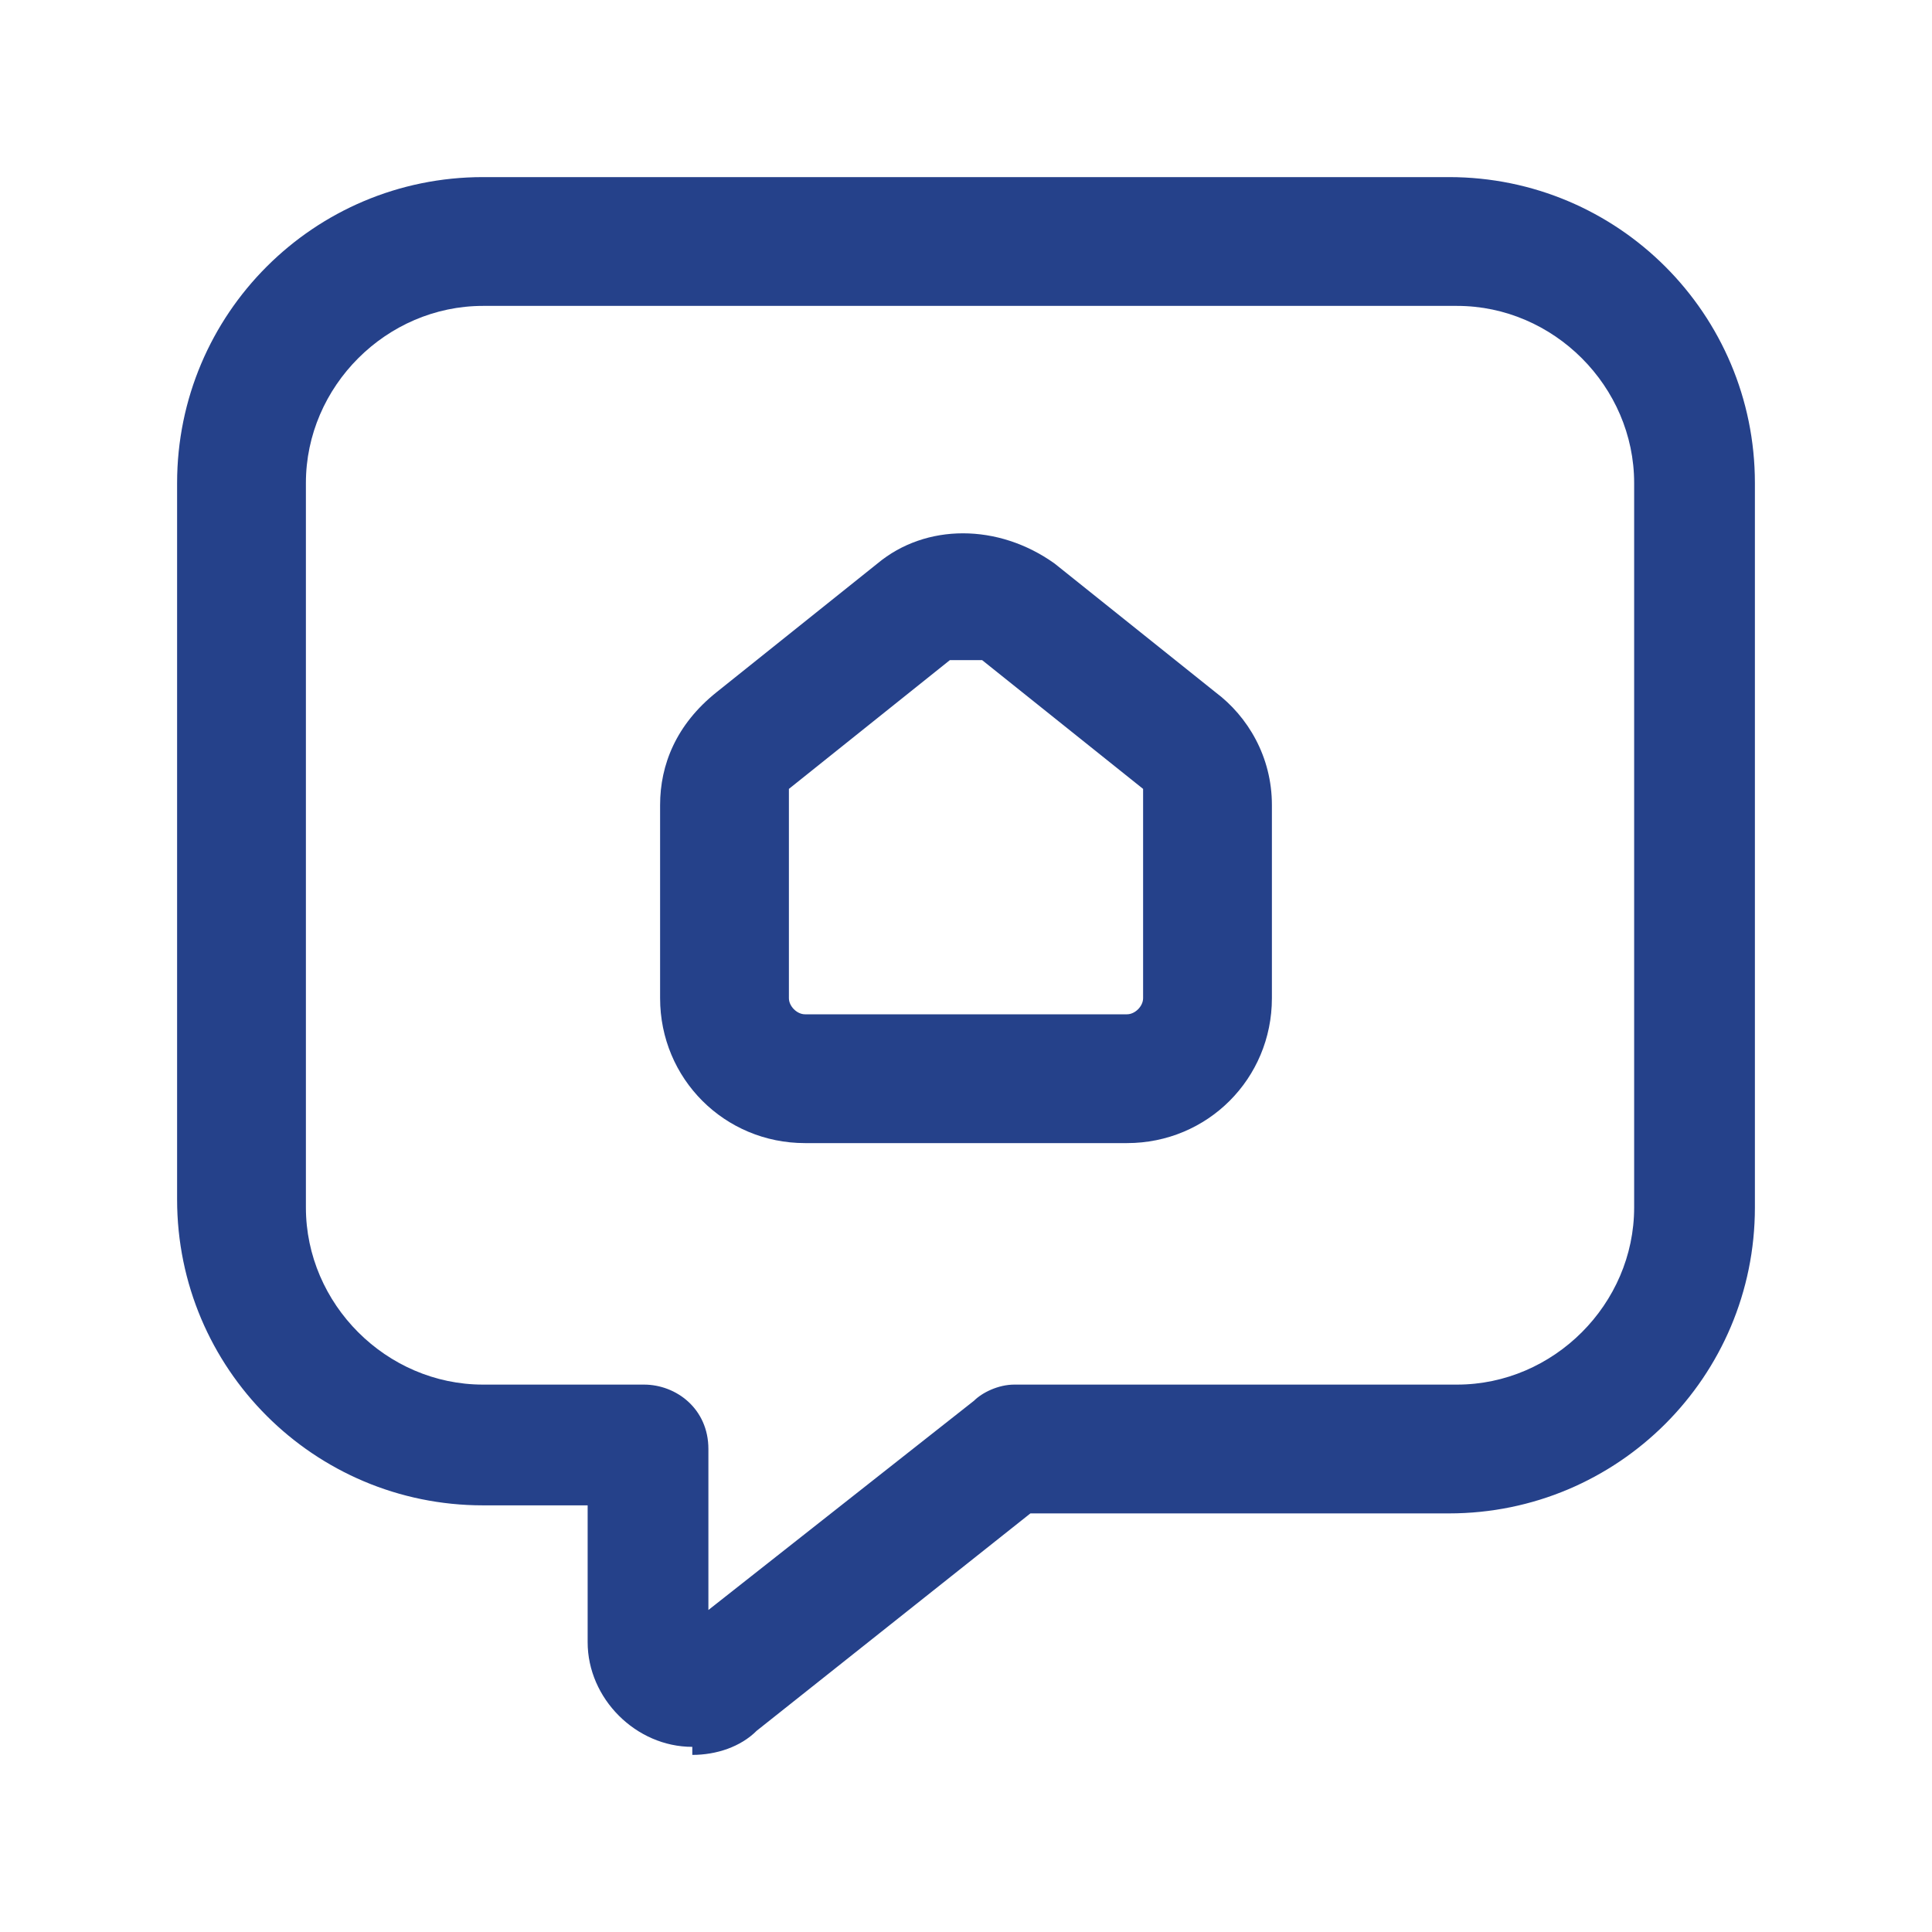 <?xml version="1.0" encoding="UTF-8"?>
<svg xmlns="http://www.w3.org/2000/svg" version="1.1" viewBox="0 0 24 24">
  <defs>
    <style>
      .cls-1 {
        fill: #25418A;
      }
    </style>
  </defs>
  <!-- Generator: Adobe Illustrator 28.7.1, SVG Export Plug-In . SVG Version: 1.2.0 Build 142)  -->
  <g>
    <g id="Layer_3">
      <path class="cls-1" d="M8.6,21.7c-.7,0-1.3-.6-1.3-1.3v-1.7h-1.3c-2.1,0-3.8-1.7-3.8-3.8V6c0-2.1,1.7-3.8,3.8-3.8h12c2.1,0,3.8,1.7,3.8,3.8v9c0,2.1-1.7,3.8-3.8,3.8h-5.2l-3.4,2.7c-.2.2-.5.3-.8.3ZM6,3.8c-1.2,0-2.2,1-2.2,2.2v9c0,1.2,1,2.2,2.2,2.2h2c.4,0,.8.3.8.8v2l3.3-2.6c.1-.1.3-.2.5-.2h5.5c1.2,0,2.2-1,2.2-2.2V6c0-1.2-1-2.2-2.2-2.2H6Z"/>
      <path class="cls-1" d="M14,14.2h-4c-1,0-1.8-.8-1.8-1.8v-2.4c0-.5.2-1,.7-1.4l2-1.6c.6-.5,1.5-.5,2.2,0l2,1.6c.4.3.7.8.7,1.4v2.4c0,1-.8,1.8-1.8,1.8ZM12,8.2c0,0-.1,0-.2,0l-2,1.6c0,0,0,.1,0,.2v2.4c0,.1.1.2.2.2h4c.1,0,.2-.1.2-.2v-2.4c0,0,0-.1,0-.2l-2-1.6s-.1,0-.2,0Z"/>
    </g>
  </g>
</svg>